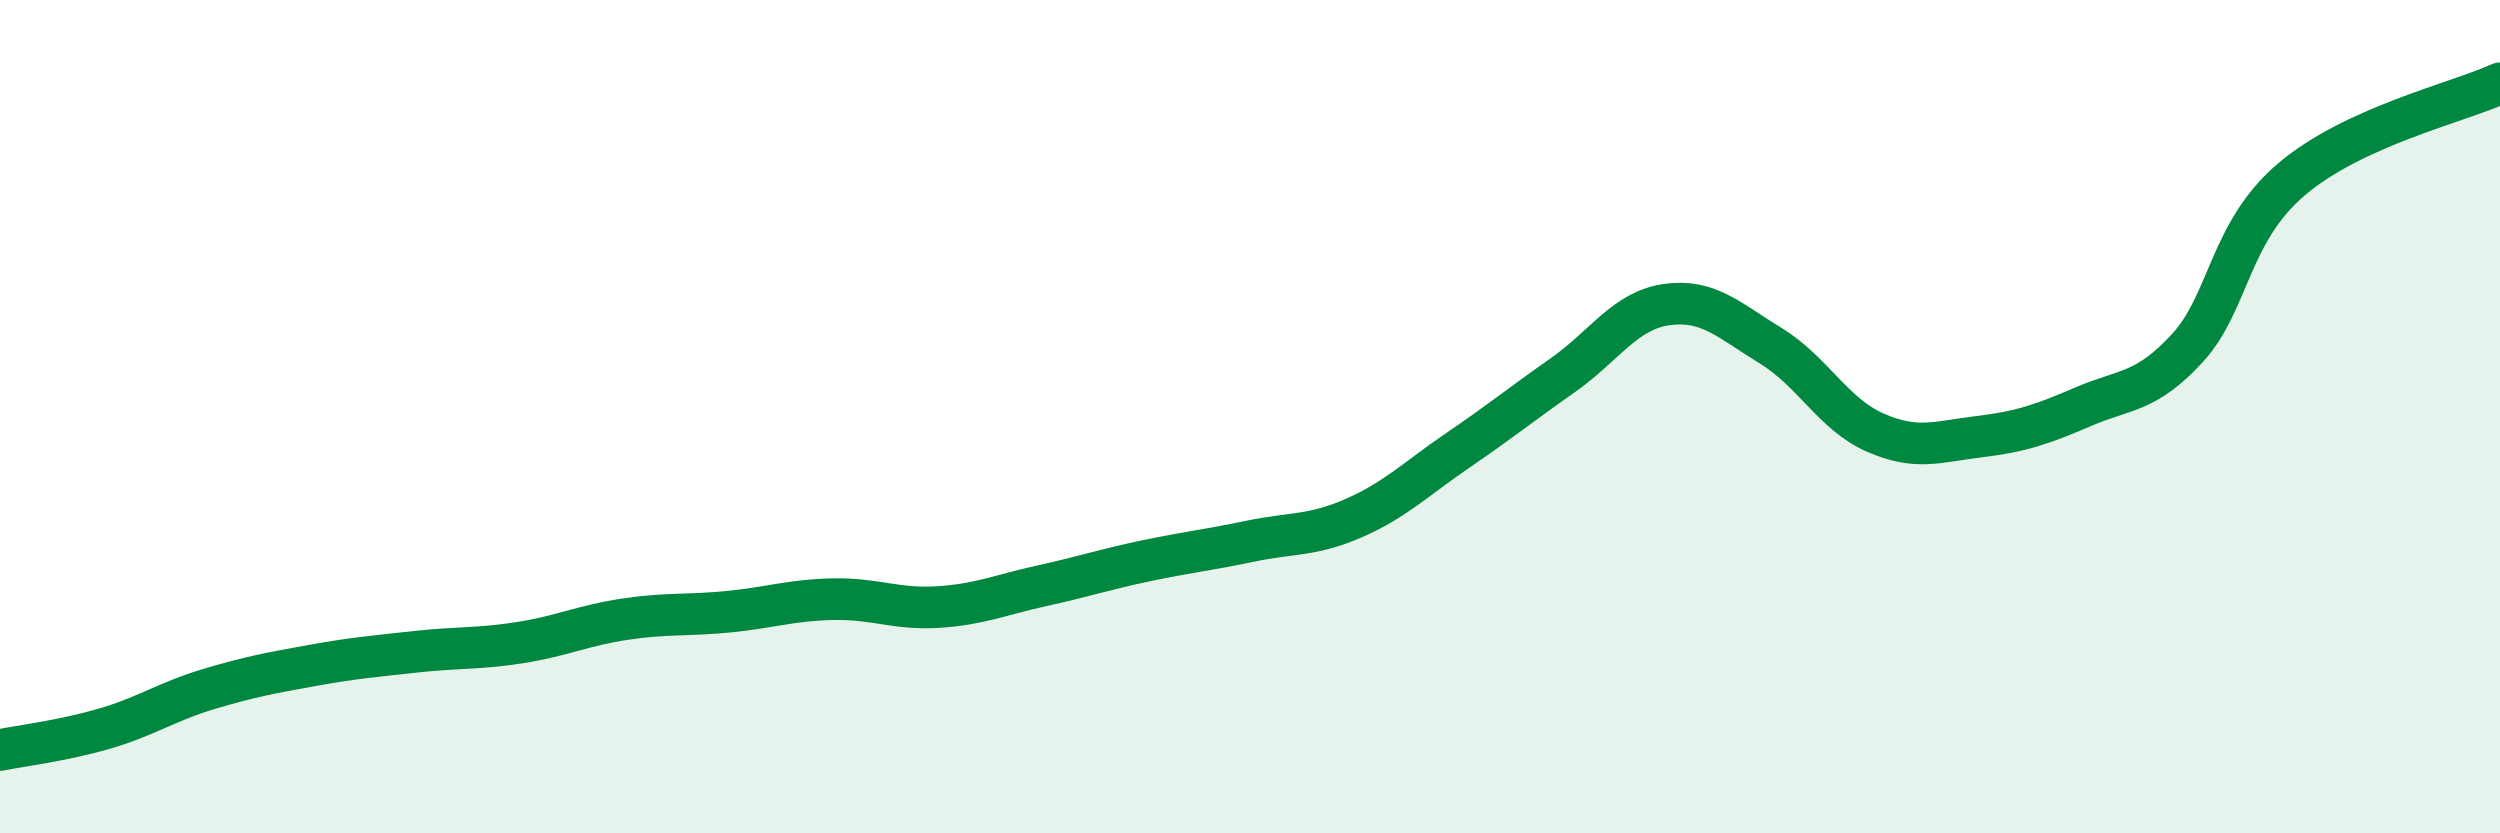 
    <svg width="60" height="20" viewBox="0 0 60 20" xmlns="http://www.w3.org/2000/svg">
      <path
        d="M 0,18 C 0.5,17.9 1.5,17.78 2.5,17.49 C 3.5,17.2 4,16.84 5,16.54 C 6,16.24 6.5,16.15 7.5,15.97 C 8.5,15.79 9,15.75 10,15.64 C 11,15.53 11.5,15.58 12.5,15.42 C 13.5,15.26 14,15.01 15,14.86 C 16,14.71 16.5,14.78 17.5,14.68 C 18.5,14.58 19,14.4 20,14.38 C 21,14.36 21.5,14.63 22.5,14.57 C 23.5,14.51 24,14.28 25,14.06 C 26,13.84 26.5,13.67 27.5,13.46 C 28.5,13.25 29,13.2 30,12.99 C 31,12.78 31.5,12.87 32.5,12.43 C 33.5,11.99 34,11.48 35,10.8 C 36,10.12 36.5,9.71 37.5,9.01 C 38.5,8.31 39,7.45 40,7.31 C 41,7.17 41.5,7.69 42.5,8.3 C 43.5,8.91 44,9.94 45,10.38 C 46,10.82 46.5,10.6 47.5,10.48 C 48.5,10.36 49,10.19 50,9.76 C 51,9.33 51.5,9.44 52.5,8.35 C 53.5,7.26 53.5,5.57 55,4.3 C 56.5,3.03 59,2.46 60,2L60 20L0 20Z"
        fill="#008740"
        opacity="0.1"
        stroke-linecap="round"
        stroke-linejoin="round"
      />
      <path
        d="M 0,18 C 0.5,17.9 1.5,17.78 2.5,17.49 C 3.5,17.2 4,16.84 5,16.54 C 6,16.24 6.5,16.15 7.5,15.97 C 8.5,15.79 9,15.75 10,15.64 C 11,15.53 11.5,15.58 12.5,15.42 C 13.5,15.26 14,15.01 15,14.86 C 16,14.71 16.5,14.78 17.5,14.68 C 18.5,14.58 19,14.4 20,14.38 C 21,14.36 21.5,14.63 22.5,14.57 C 23.5,14.51 24,14.28 25,14.06 C 26,13.84 26.5,13.67 27.5,13.46 C 28.5,13.25 29,13.2 30,12.99 C 31,12.78 31.5,12.87 32.5,12.43 C 33.5,11.99 34,11.48 35,10.8 C 36,10.12 36.5,9.71 37.5,9.01 C 38.5,8.31 39,7.45 40,7.31 C 41,7.17 41.5,7.69 42.5,8.3 C 43.5,8.91 44,9.94 45,10.38 C 46,10.82 46.5,10.6 47.5,10.48 C 48.5,10.36 49,10.19 50,9.76 C 51,9.33 51.5,9.44 52.5,8.35 C 53.5,7.26 53.5,5.57 55,4.3 C 56.5,3.03 59,2.46 60,2"
        stroke="#008740"
        stroke-width="1"
        fill="none"
        stroke-linecap="round"
        stroke-linejoin="round"
      />
    </svg>
  